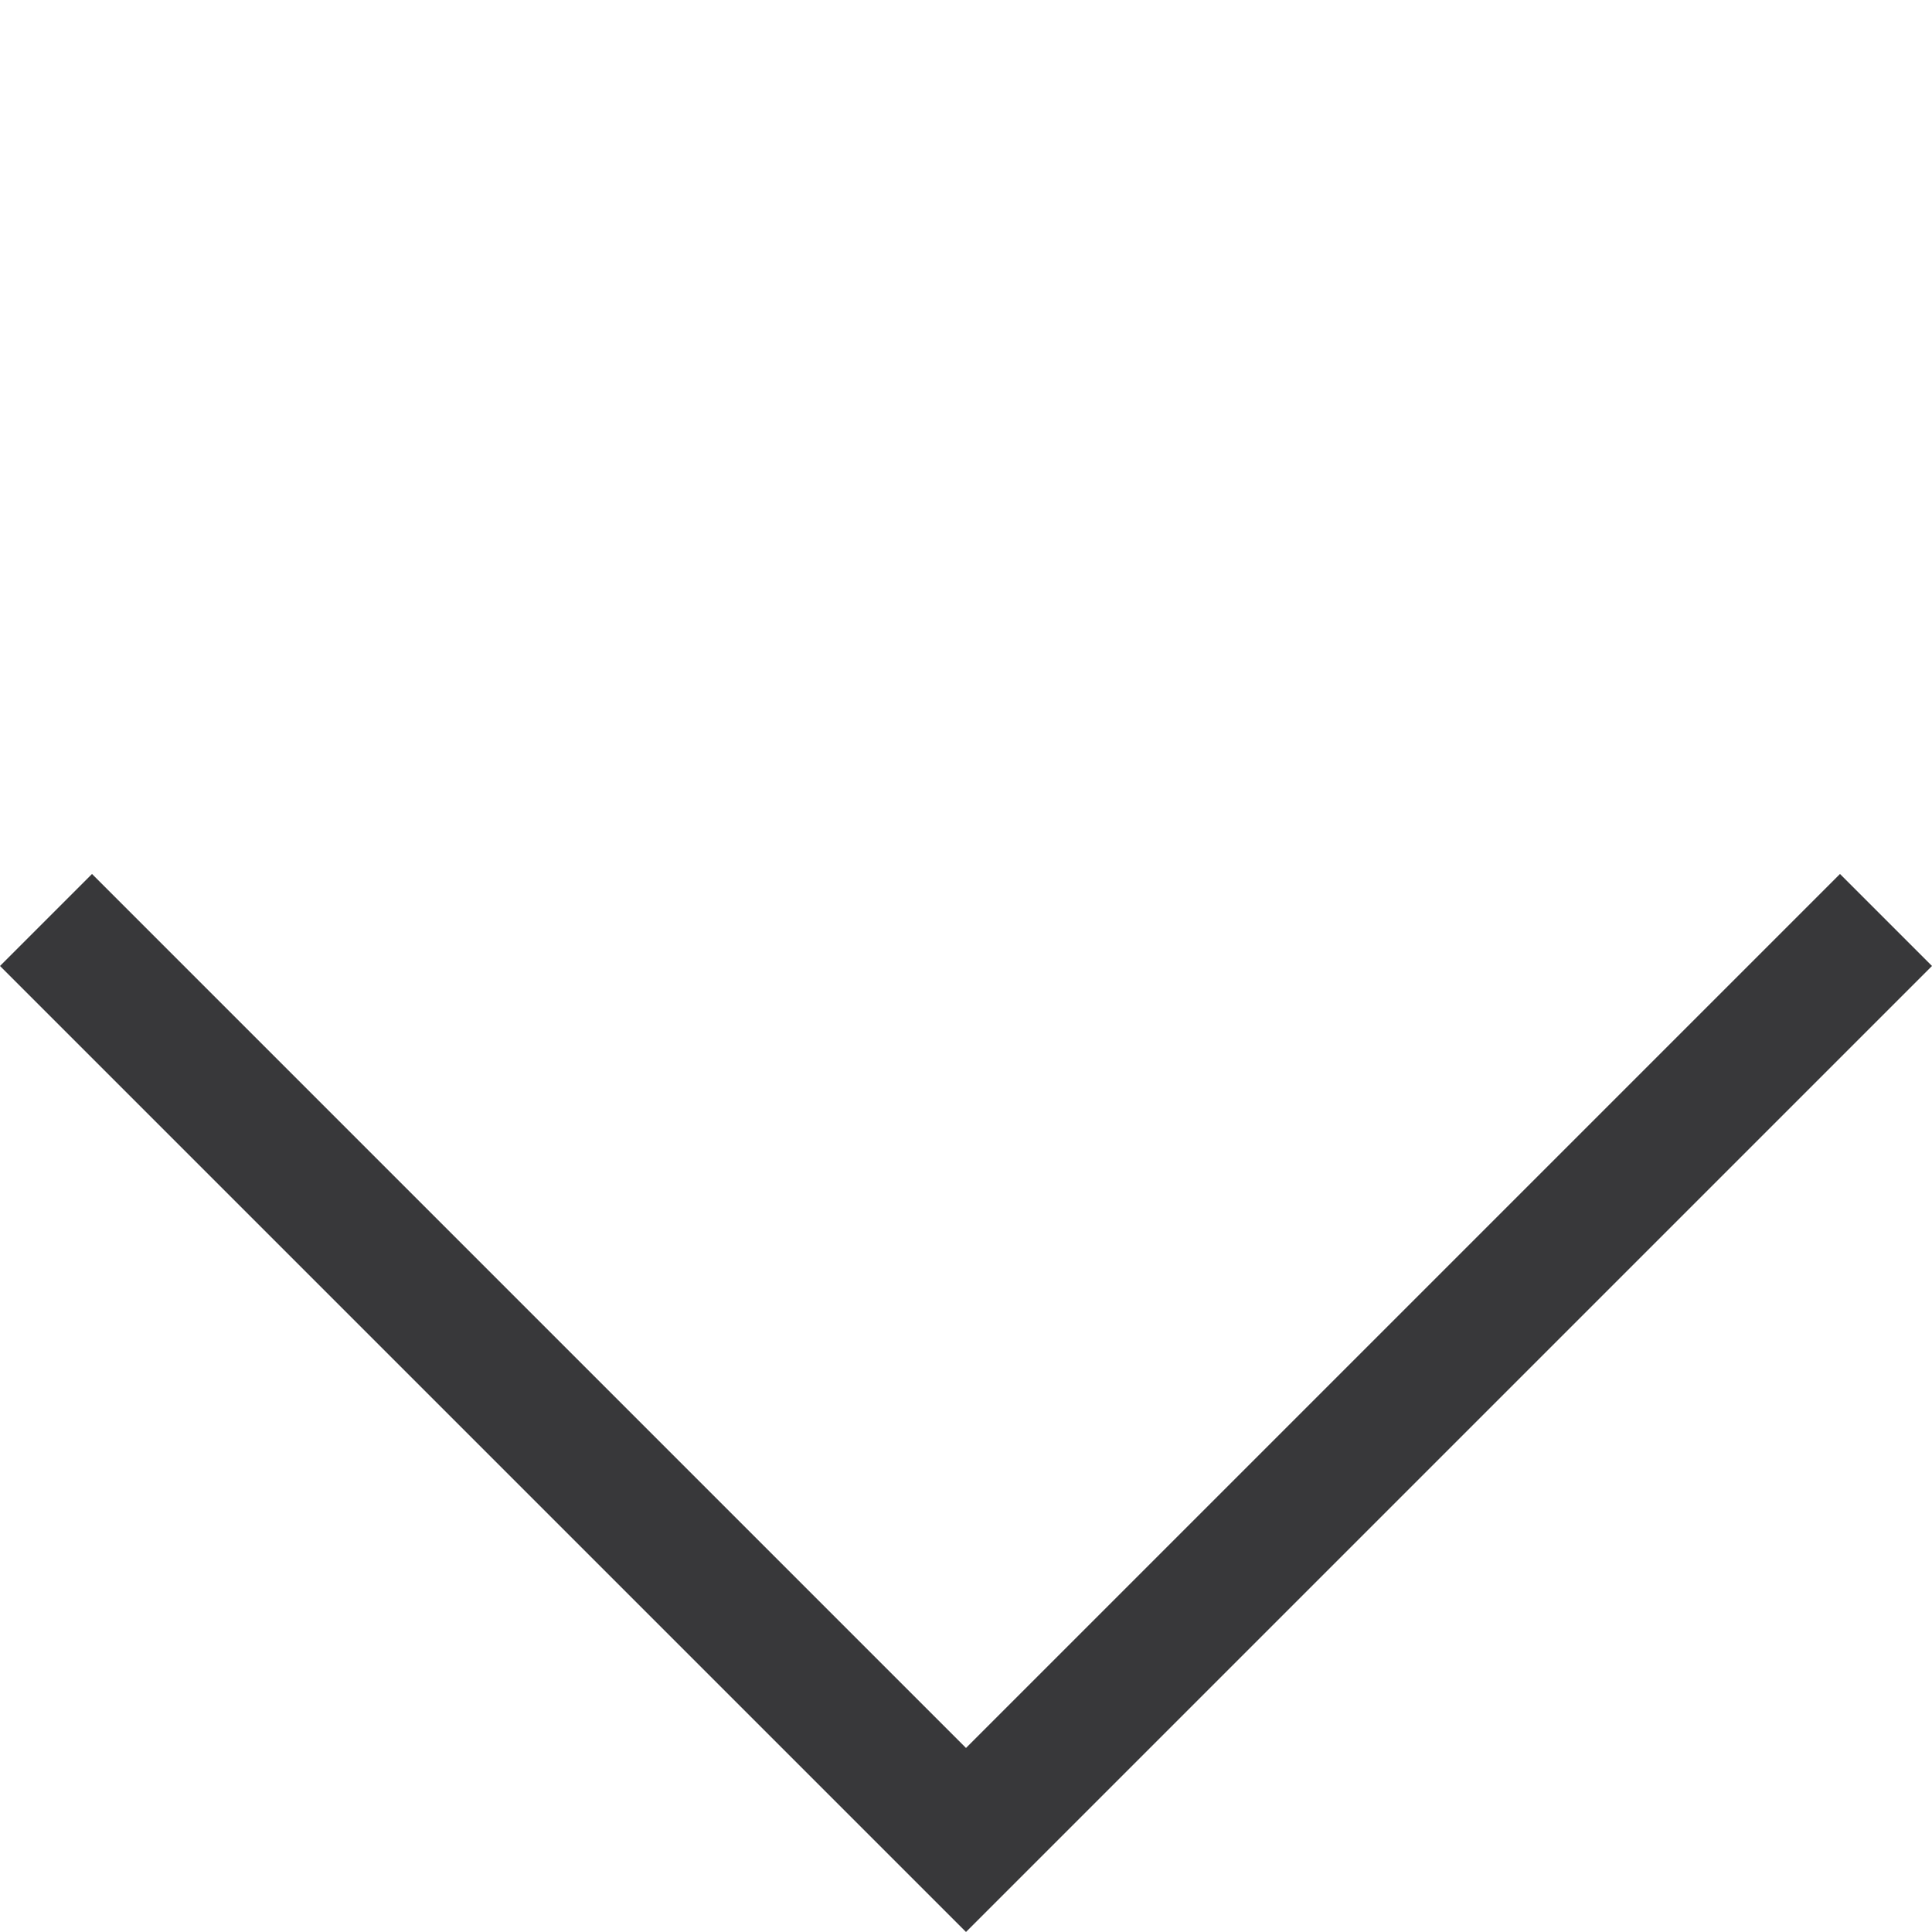 <svg xmlns="http://www.w3.org/2000/svg" width="44.548" height="44.548" viewBox="0 0 44.548 44.548">
  <path id="Path_54164" data-name="Path 54164" d="M0,30V0H30" transform="translate(22.274 42.426) rotate(-135)" fill="none" stroke="#38383a" stroke-width="3"/>
</svg>
